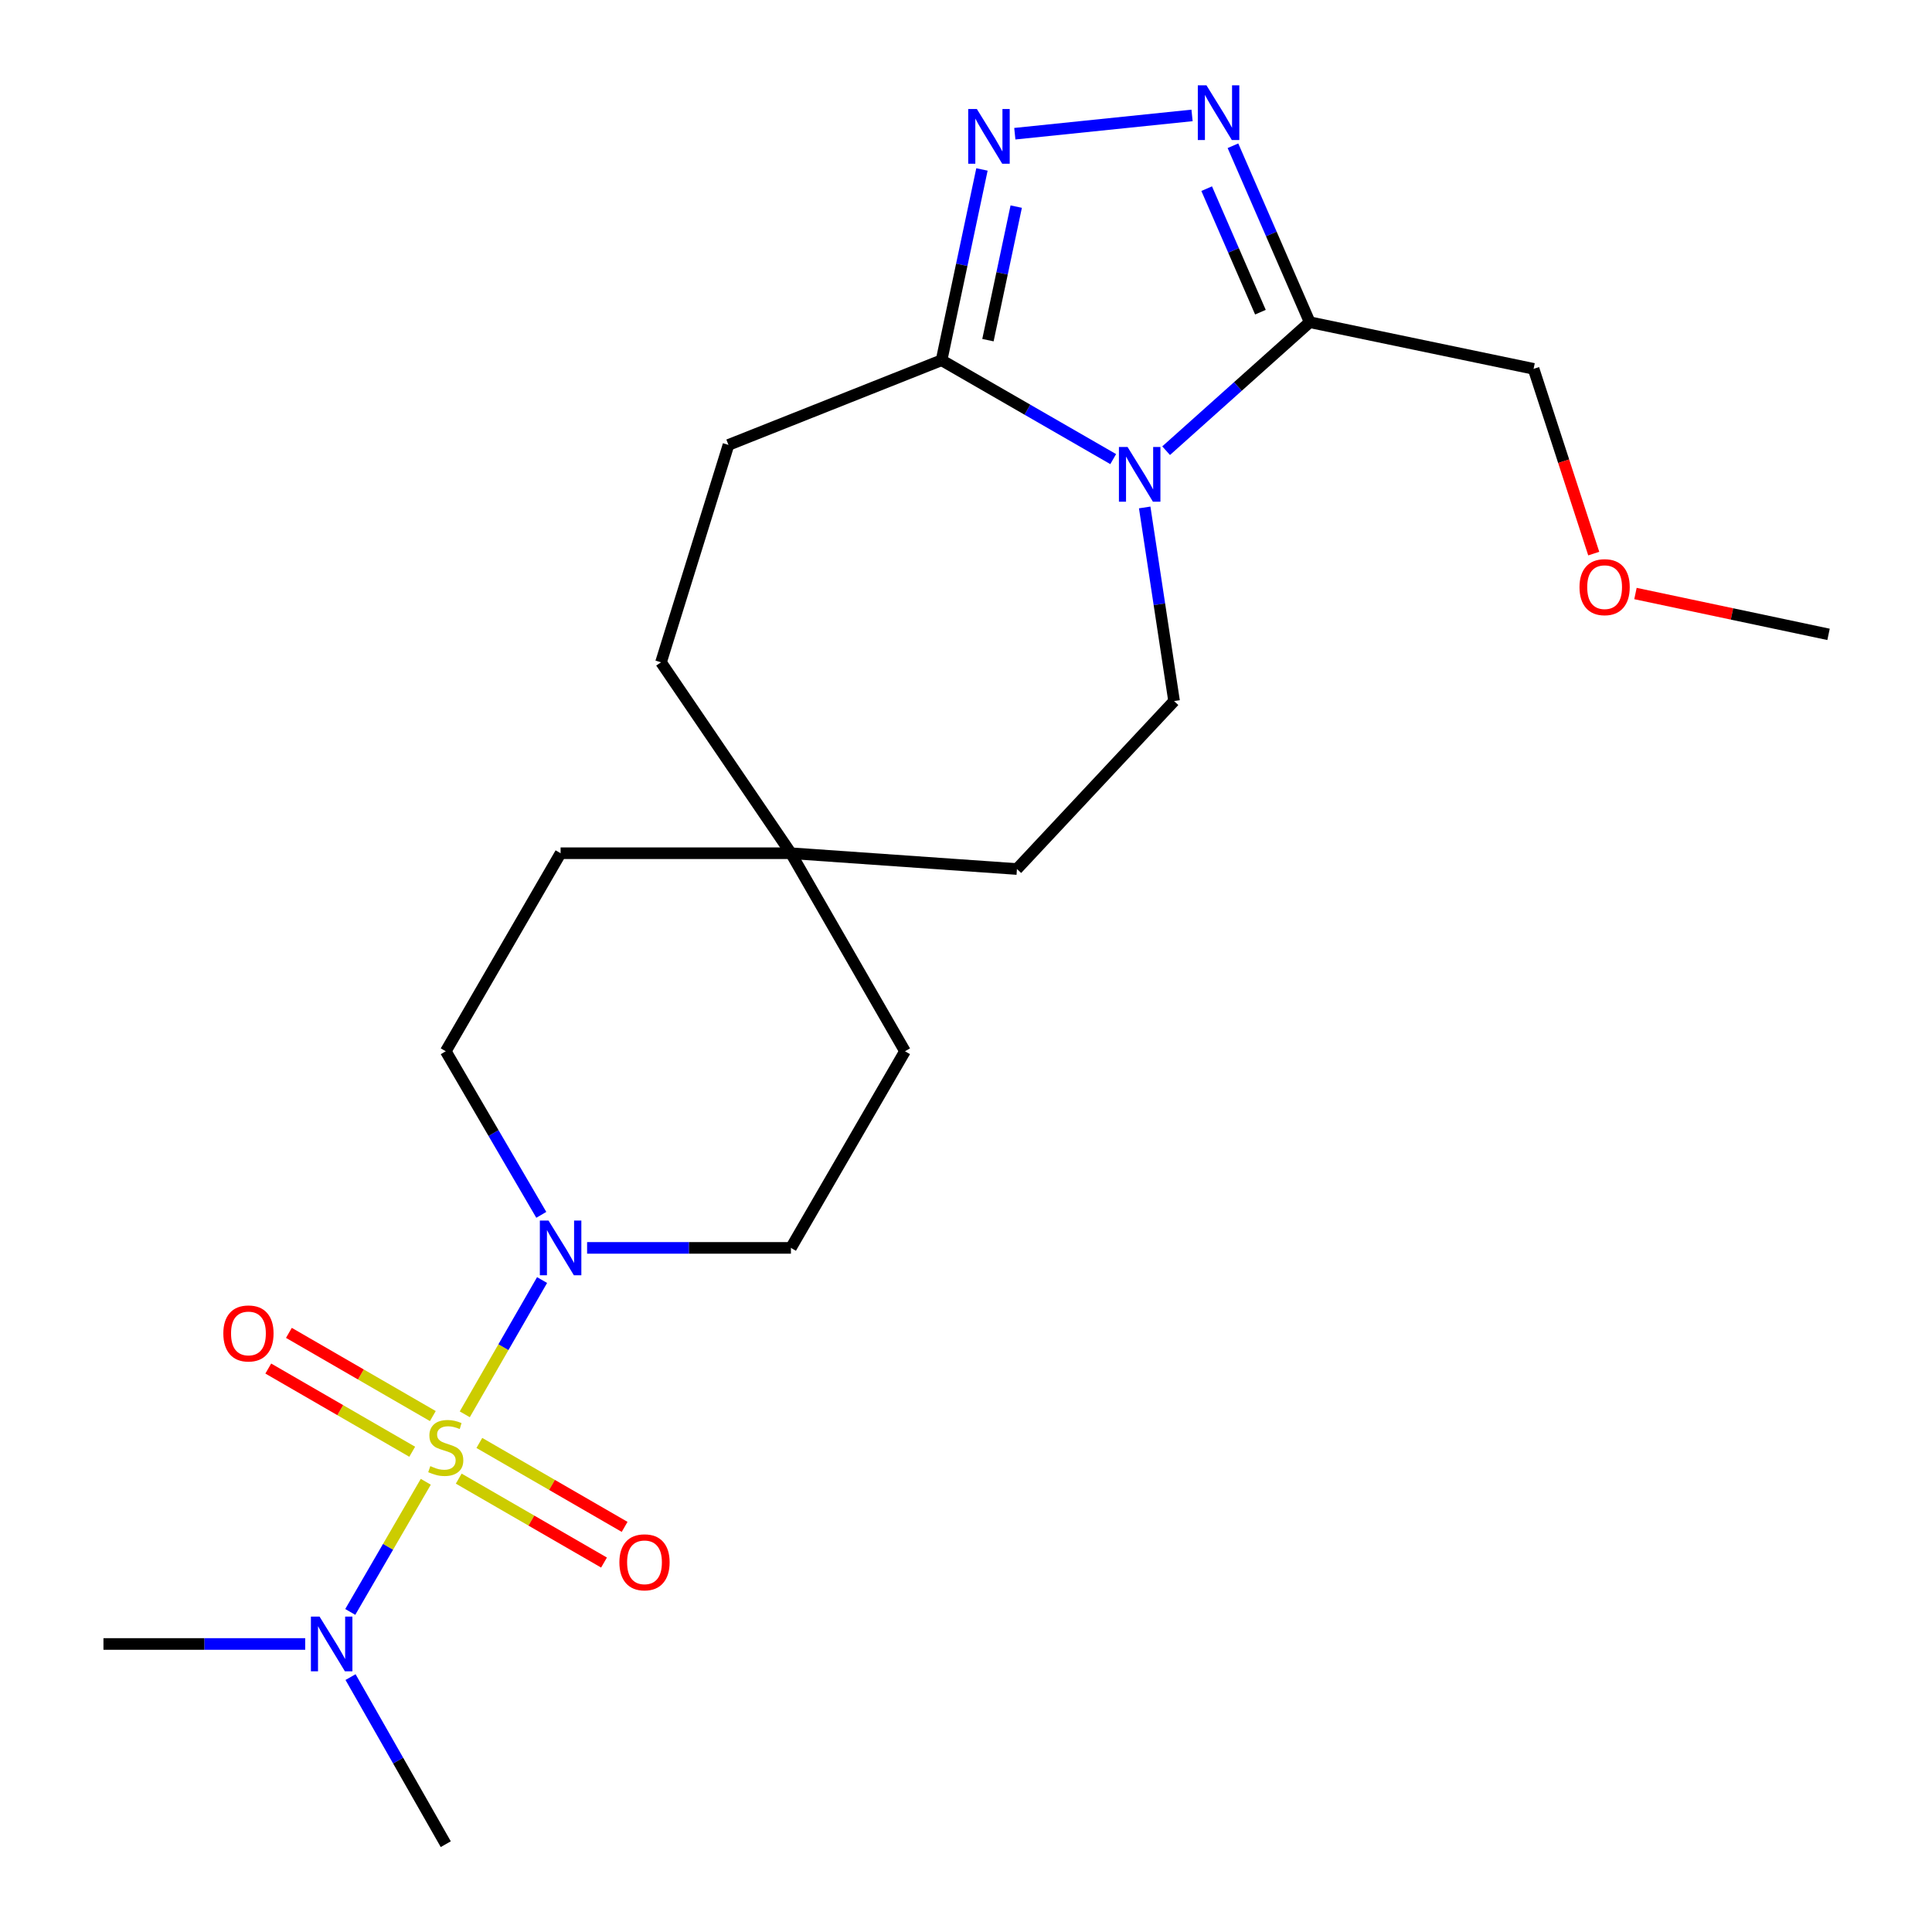 <?xml version='1.0' encoding='iso-8859-1'?>
<svg version='1.1' baseProfile='full'
              xmlns='http://www.w3.org/2000/svg'
                      xmlns:rdkit='http://www.rdkit.org/xml'
                      xmlns:xlink='http://www.w3.org/1999/xlink'
                  xml:space='preserve'
width='1000px' height='1000px' viewBox='0 0 1000 1000'>
<!-- END OF HEADER -->
<rect style='opacity:1.0;fill:#FFFFFF;stroke:none' width='1000' height='1000' x='0' y='0'> </rect>
<path class='bond-4' d='M 240.571,732.044 L 260.576,697.298' style='fill:none;fill-rule:evenodd;stroke:#CCCC00;stroke-width:6px;stroke-linecap:butt;stroke-linejoin:miter;stroke-opacity:1' />
<path class='bond-4' d='M 260.576,697.298 L 280.581,662.552' style='fill:none;fill-rule:evenodd;stroke:#0000FF;stroke-width:6px;stroke-linecap:butt;stroke-linejoin:miter;stroke-opacity:1' />
<path class='bond-6' d='M 220.385,766.964 L 200.838,800.648' style='fill:none;fill-rule:evenodd;stroke:#CCCC00;stroke-width:6px;stroke-linecap:butt;stroke-linejoin:miter;stroke-opacity:1' />
<path class='bond-6' d='M 200.838,800.648 L 181.292,834.333' style='fill:none;fill-rule:evenodd;stroke:#0000FF;stroke-width:6px;stroke-linecap:butt;stroke-linejoin:miter;stroke-opacity:1' />
<path class='bond-8' d='M 237.441,765.338 L 275.039,787.058' style='fill:none;fill-rule:evenodd;stroke:#CCCC00;stroke-width:6px;stroke-linecap:butt;stroke-linejoin:miter;stroke-opacity:1' />
<path class='bond-8' d='M 275.039,787.058 L 312.637,808.778' style='fill:none;fill-rule:evenodd;stroke:#FF0000;stroke-width:6px;stroke-linecap:butt;stroke-linejoin:miter;stroke-opacity:1' />
<path class='bond-8' d='M 248.111,746.868 L 285.709,768.589' style='fill:none;fill-rule:evenodd;stroke:#CCCC00;stroke-width:6px;stroke-linecap:butt;stroke-linejoin:miter;stroke-opacity:1' />
<path class='bond-8' d='M 285.709,768.589 L 323.307,790.309' style='fill:none;fill-rule:evenodd;stroke:#FF0000;stroke-width:6px;stroke-linecap:butt;stroke-linejoin:miter;stroke-opacity:1' />
<path class='bond-9' d='M 224.034,732.955 L 186.783,711.423' style='fill:none;fill-rule:evenodd;stroke:#CCCC00;stroke-width:6px;stroke-linecap:butt;stroke-linejoin:miter;stroke-opacity:1' />
<path class='bond-9' d='M 186.783,711.423 L 149.532,689.891' style='fill:none;fill-rule:evenodd;stroke:#FF0000;stroke-width:6px;stroke-linecap:butt;stroke-linejoin:miter;stroke-opacity:1' />
<path class='bond-9' d='M 213.36,751.422 L 176.109,729.89' style='fill:none;fill-rule:evenodd;stroke:#CCCC00;stroke-width:6px;stroke-linecap:butt;stroke-linejoin:miter;stroke-opacity:1' />
<path class='bond-9' d='M 176.109,729.89 L 138.858,708.358' style='fill:none;fill-rule:evenodd;stroke:#FF0000;stroke-width:6px;stroke-linecap:butt;stroke-linejoin:miter;stroke-opacity:1' />
<path class='bond-0' d='M 592.492,262.654 L 600.097,312.765' style='fill:none;fill-rule:evenodd;stroke:#0000FF;stroke-width:6px;stroke-linecap:butt;stroke-linejoin:miter;stroke-opacity:1' />
<path class='bond-0' d='M 600.097,312.765 L 607.702,362.875' style='fill:none;fill-rule:evenodd;stroke:#000000;stroke-width:6px;stroke-linecap:butt;stroke-linejoin:miter;stroke-opacity:1' />
<path class='bond-3' d='M 603.585,233.276 L 640.749,200.025' style='fill:none;fill-rule:evenodd;stroke:#0000FF;stroke-width:6px;stroke-linecap:butt;stroke-linejoin:miter;stroke-opacity:1' />
<path class='bond-3' d='M 640.749,200.025 L 677.912,166.774' style='fill:none;fill-rule:evenodd;stroke:#000000;stroke-width:6px;stroke-linecap:butt;stroke-linejoin:miter;stroke-opacity:1' />
<path class='bond-24' d='M 576.194,237.636 L 531.775,212.046' style='fill:none;fill-rule:evenodd;stroke:#0000FF;stroke-width:6px;stroke-linecap:butt;stroke-linejoin:miter;stroke-opacity:1' />
<path class='bond-24' d='M 531.775,212.046 L 487.356,186.456' style='fill:none;fill-rule:evenodd;stroke:#000000;stroke-width:6px;stroke-linecap:butt;stroke-linejoin:miter;stroke-opacity:1' />
<path class='bond-1' d='M 617,59.741 L 525.267,69.208' style='fill:none;fill-rule:evenodd;stroke:#0000FF;stroke-width:6px;stroke-linecap:butt;stroke-linejoin:miter;stroke-opacity:1' />
<path class='bond-25' d='M 638.174,75.442 L 658.043,121.108' style='fill:none;fill-rule:evenodd;stroke:#0000FF;stroke-width:6px;stroke-linecap:butt;stroke-linejoin:miter;stroke-opacity:1' />
<path class='bond-25' d='M 658.043,121.108 L 677.912,166.774' style='fill:none;fill-rule:evenodd;stroke:#000000;stroke-width:6px;stroke-linecap:butt;stroke-linejoin:miter;stroke-opacity:1' />
<path class='bond-25' d='M 624.576,97.651 L 638.485,129.617' style='fill:none;fill-rule:evenodd;stroke:#0000FF;stroke-width:6px;stroke-linecap:butt;stroke-linejoin:miter;stroke-opacity:1' />
<path class='bond-25' d='M 638.485,129.617 L 652.393,161.584' style='fill:none;fill-rule:evenodd;stroke:#000000;stroke-width:6px;stroke-linecap:butt;stroke-linejoin:miter;stroke-opacity:1' />
<path class='bond-2' d='M 508.261,87.71 L 497.809,137.083' style='fill:none;fill-rule:evenodd;stroke:#0000FF;stroke-width:6px;stroke-linecap:butt;stroke-linejoin:miter;stroke-opacity:1' />
<path class='bond-2' d='M 497.809,137.083 L 487.356,186.456' style='fill:none;fill-rule:evenodd;stroke:#000000;stroke-width:6px;stroke-linecap:butt;stroke-linejoin:miter;stroke-opacity:1' />
<path class='bond-2' d='M 525.992,106.94 L 518.676,141.501' style='fill:none;fill-rule:evenodd;stroke:#0000FF;stroke-width:6px;stroke-linecap:butt;stroke-linejoin:miter;stroke-opacity:1' />
<path class='bond-2' d='M 518.676,141.501 L 511.359,176.062' style='fill:none;fill-rule:evenodd;stroke:#000000;stroke-width:6px;stroke-linecap:butt;stroke-linejoin:miter;stroke-opacity:1' />
<path class='bond-18' d='M 677.912,166.774 L 793.779,190.912' style='fill:none;fill-rule:evenodd;stroke:#000000;stroke-width:6px;stroke-linecap:butt;stroke-linejoin:miter;stroke-opacity:1' />
<path class='bond-11' d='M 303.885,645.907 L 356.635,645.907' style='fill:none;fill-rule:evenodd;stroke:#0000FF;stroke-width:6px;stroke-linecap:butt;stroke-linejoin:miter;stroke-opacity:1' />
<path class='bond-11' d='M 356.635,645.907 L 409.385,645.907' style='fill:none;fill-rule:evenodd;stroke:#000000;stroke-width:6px;stroke-linecap:butt;stroke-linejoin:miter;stroke-opacity:1' />
<path class='bond-12' d='M 280.174,628.8 L 255.45,586.465' style='fill:none;fill-rule:evenodd;stroke:#0000FF;stroke-width:6px;stroke-linecap:butt;stroke-linejoin:miter;stroke-opacity:1' />
<path class='bond-12' d='M 255.45,586.465 L 230.726,544.129' style='fill:none;fill-rule:evenodd;stroke:#000000;stroke-width:6px;stroke-linecap:butt;stroke-linejoin:miter;stroke-opacity:1' />
<path class='bond-5' d='M 487.356,186.456 L 377.059,230.288' style='fill:none;fill-rule:evenodd;stroke:#000000;stroke-width:6px;stroke-linecap:butt;stroke-linejoin:miter;stroke-opacity:1' />
<path class='bond-20' d='M 157.974,850.919 L 105.761,850.919' style='fill:none;fill-rule:evenodd;stroke:#0000FF;stroke-width:6px;stroke-linecap:butt;stroke-linejoin:miter;stroke-opacity:1' />
<path class='bond-20' d='M 105.761,850.919 L 53.549,850.919' style='fill:none;fill-rule:evenodd;stroke:#000000;stroke-width:6px;stroke-linecap:butt;stroke-linejoin:miter;stroke-opacity:1' />
<path class='bond-21' d='M 181.437,868.061 L 206.081,911.303' style='fill:none;fill-rule:evenodd;stroke:#0000FF;stroke-width:6px;stroke-linecap:butt;stroke-linejoin:miter;stroke-opacity:1' />
<path class='bond-21' d='M 206.081,911.303 L 230.726,954.545' style='fill:none;fill-rule:evenodd;stroke:#000000;stroke-width:6px;stroke-linecap:butt;stroke-linejoin:miter;stroke-opacity:1' />
<path class='bond-7' d='M 607.702,362.875 L 526.366,449.805' style='fill:none;fill-rule:evenodd;stroke:#000000;stroke-width:6px;stroke-linecap:butt;stroke-linejoin:miter;stroke-opacity:1' />
<path class='bond-10' d='M 409.385,441.629 L 290.165,441.629' style='fill:none;fill-rule:evenodd;stroke:#000000;stroke-width:6px;stroke-linecap:butt;stroke-linejoin:miter;stroke-opacity:1' />
<path class='bond-14' d='M 409.385,441.629 L 526.366,449.805' style='fill:none;fill-rule:evenodd;stroke:#000000;stroke-width:6px;stroke-linecap:butt;stroke-linejoin:miter;stroke-opacity:1' />
<path class='bond-17' d='M 409.385,441.629 L 342.138,342.814' style='fill:none;fill-rule:evenodd;stroke:#000000;stroke-width:6px;stroke-linecap:butt;stroke-linejoin:miter;stroke-opacity:1' />
<path class='bond-23' d='M 409.385,441.629 L 468.42,544.129' style='fill:none;fill-rule:evenodd;stroke:#000000;stroke-width:6px;stroke-linecap:butt;stroke-linejoin:miter;stroke-opacity:1' />
<path class='bond-15' d='M 409.385,645.907 L 468.42,544.129' style='fill:none;fill-rule:evenodd;stroke:#000000;stroke-width:6px;stroke-linecap:butt;stroke-linejoin:miter;stroke-opacity:1' />
<path class='bond-16' d='M 230.726,544.129 L 290.165,441.629' style='fill:none;fill-rule:evenodd;stroke:#000000;stroke-width:6px;stroke-linecap:butt;stroke-linejoin:miter;stroke-opacity:1' />
<path class='bond-13' d='M 377.059,230.288 L 342.138,342.814' style='fill:none;fill-rule:evenodd;stroke:#000000;stroke-width:6px;stroke-linecap:butt;stroke-linejoin:miter;stroke-opacity:1' />
<path class='bond-19' d='M 793.779,190.912 L 809.349,238.725' style='fill:none;fill-rule:evenodd;stroke:#000000;stroke-width:6px;stroke-linecap:butt;stroke-linejoin:miter;stroke-opacity:1' />
<path class='bond-19' d='M 809.349,238.725 L 824.919,286.539' style='fill:none;fill-rule:evenodd;stroke:#FF0000;stroke-width:6px;stroke-linecap:butt;stroke-linejoin:miter;stroke-opacity:1' />
<path class='bond-22' d='M 846.511,307.204 L 896.481,317.775' style='fill:none;fill-rule:evenodd;stroke:#FF0000;stroke-width:6px;stroke-linecap:butt;stroke-linejoin:miter;stroke-opacity:1' />
<path class='bond-22' d='M 896.481,317.775 L 946.451,328.345' style='fill:none;fill-rule:evenodd;stroke:#000000;stroke-width:6px;stroke-linecap:butt;stroke-linejoin:miter;stroke-opacity:1' />
<path  class='atom-0' d='M 222.726 758.862
Q 223.046 758.982, 224.366 759.542
Q 225.686 760.102, 227.126 760.462
Q 228.606 760.782, 230.046 760.782
Q 232.726 760.782, 234.286 759.502
Q 235.846 758.182, 235.846 755.902
Q 235.846 754.342, 235.046 753.382
Q 234.286 752.422, 233.086 751.902
Q 231.886 751.382, 229.886 750.782
Q 227.366 750.022, 225.846 749.302
Q 224.366 748.582, 223.286 747.062
Q 222.246 745.542, 222.246 742.982
Q 222.246 739.422, 224.646 737.222
Q 227.086 735.022, 231.886 735.022
Q 235.166 735.022, 238.886 736.582
L 237.966 739.662
Q 234.566 738.262, 232.006 738.262
Q 229.246 738.262, 227.726 739.422
Q 226.206 740.542, 226.246 742.502
Q 226.246 744.022, 227.006 744.942
Q 227.806 745.862, 228.926 746.382
Q 230.086 746.902, 232.006 747.502
Q 234.566 748.302, 236.086 749.102
Q 237.606 749.902, 238.686 751.542
Q 239.806 753.142, 239.806 755.902
Q 239.806 759.822, 237.166 761.942
Q 234.566 764.022, 230.206 764.022
Q 227.686 764.022, 225.766 763.462
Q 223.886 762.942, 221.646 762.022
L 222.726 758.862
' fill='#CCCC00'/>
<path  class='atom-1' d='M 583.632 231.367
L 592.912 246.367
Q 593.832 247.847, 595.312 250.527
Q 596.792 253.207, 596.872 253.367
L 596.872 231.367
L 600.632 231.367
L 600.632 259.687
L 596.752 259.687
L 586.792 243.287
Q 585.632 241.367, 584.392 239.167
Q 583.192 236.967, 582.832 236.287
L 582.832 259.687
L 579.152 259.687
L 579.152 231.367
L 583.632 231.367
' fill='#0000FF'/>
<path  class='atom-2' d='M 624.467 44.165
L 633.747 59.165
Q 634.667 60.645, 636.147 63.325
Q 637.627 66.005, 637.707 66.165
L 637.707 44.165
L 641.467 44.165
L 641.467 72.485
L 637.587 72.485
L 627.627 56.085
Q 626.467 54.165, 625.227 51.965
Q 624.027 49.765, 623.667 49.085
L 623.667 72.485
L 619.987 72.485
L 619.987 44.165
L 624.467 44.165
' fill='#0000FF'/>
<path  class='atom-3' d='M 505.625 56.429
L 514.905 71.429
Q 515.825 72.909, 517.305 75.589
Q 518.785 78.269, 518.865 78.429
L 518.865 56.429
L 522.625 56.429
L 522.625 84.749
L 518.745 84.749
L 508.785 68.349
Q 507.625 66.429, 506.385 64.229
Q 505.185 62.029, 504.825 61.349
L 504.825 84.749
L 501.145 84.749
L 501.145 56.429
L 505.625 56.429
' fill='#0000FF'/>
<path  class='atom-5' d='M 283.905 631.747
L 293.185 646.747
Q 294.105 648.227, 295.585 650.907
Q 297.065 653.587, 297.145 653.747
L 297.145 631.747
L 300.905 631.747
L 300.905 660.067
L 297.025 660.067
L 287.065 643.667
Q 285.905 641.747, 284.665 639.547
Q 283.465 637.347, 283.105 636.667
L 283.105 660.067
L 279.425 660.067
L 279.425 631.747
L 283.905 631.747
' fill='#0000FF'/>
<path  class='atom-7' d='M 165.407 836.759
L 174.687 851.759
Q 175.607 853.239, 177.087 855.919
Q 178.567 858.599, 178.647 858.759
L 178.647 836.759
L 182.407 836.759
L 182.407 865.079
L 178.527 865.079
L 168.567 848.679
Q 167.407 846.759, 166.167 844.559
Q 164.967 842.359, 164.607 841.679
L 164.607 865.079
L 160.927 865.079
L 160.927 836.759
L 165.407 836.759
' fill='#0000FF'/>
<path  class='atom-9' d='M 320.594 808.648
Q 320.594 801.848, 323.954 798.048
Q 327.314 794.248, 333.594 794.248
Q 339.874 794.248, 343.234 798.048
Q 346.594 801.848, 346.594 808.648
Q 346.594 815.528, 343.194 819.448
Q 339.794 823.328, 333.594 823.328
Q 327.354 823.328, 323.954 819.448
Q 320.594 815.568, 320.594 808.648
M 333.594 820.128
Q 337.914 820.128, 340.234 817.248
Q 342.594 814.328, 342.594 808.648
Q 342.594 803.088, 340.234 800.288
Q 337.914 797.448, 333.594 797.448
Q 329.274 797.448, 326.914 800.248
Q 324.594 803.048, 324.594 808.648
Q 324.594 814.368, 326.914 817.248
Q 329.274 820.128, 333.594 820.128
' fill='#FF0000'/>
<path  class='atom-10' d='M 115.593 690.186
Q 115.593 683.386, 118.953 679.586
Q 122.313 675.786, 128.593 675.786
Q 134.873 675.786, 138.233 679.586
Q 141.593 683.386, 141.593 690.186
Q 141.593 697.066, 138.193 700.986
Q 134.793 704.866, 128.593 704.866
Q 122.353 704.866, 118.953 700.986
Q 115.593 697.106, 115.593 690.186
M 128.593 701.666
Q 132.913 701.666, 135.233 698.786
Q 137.593 695.866, 137.593 690.186
Q 137.593 684.626, 135.233 681.826
Q 132.913 678.986, 128.593 678.986
Q 124.273 678.986, 121.913 681.786
Q 119.593 684.586, 119.593 690.186
Q 119.593 695.906, 121.913 698.786
Q 124.273 701.666, 128.593 701.666
' fill='#FF0000'/>
<path  class='atom-20' d='M 817.549 303.908
Q 817.549 297.108, 820.909 293.308
Q 824.269 289.508, 830.549 289.508
Q 836.829 289.508, 840.189 293.308
Q 843.549 297.108, 843.549 303.908
Q 843.549 310.788, 840.149 314.708
Q 836.749 318.588, 830.549 318.588
Q 824.309 318.588, 820.909 314.708
Q 817.549 310.828, 817.549 303.908
M 830.549 315.388
Q 834.869 315.388, 837.189 312.508
Q 839.549 309.588, 839.549 303.908
Q 839.549 298.348, 837.189 295.548
Q 834.869 292.708, 830.549 292.708
Q 826.229 292.708, 823.869 295.508
Q 821.549 298.308, 821.549 303.908
Q 821.549 309.628, 823.869 312.508
Q 826.229 315.388, 830.549 315.388
' fill='#FF0000'/>
</svg>
